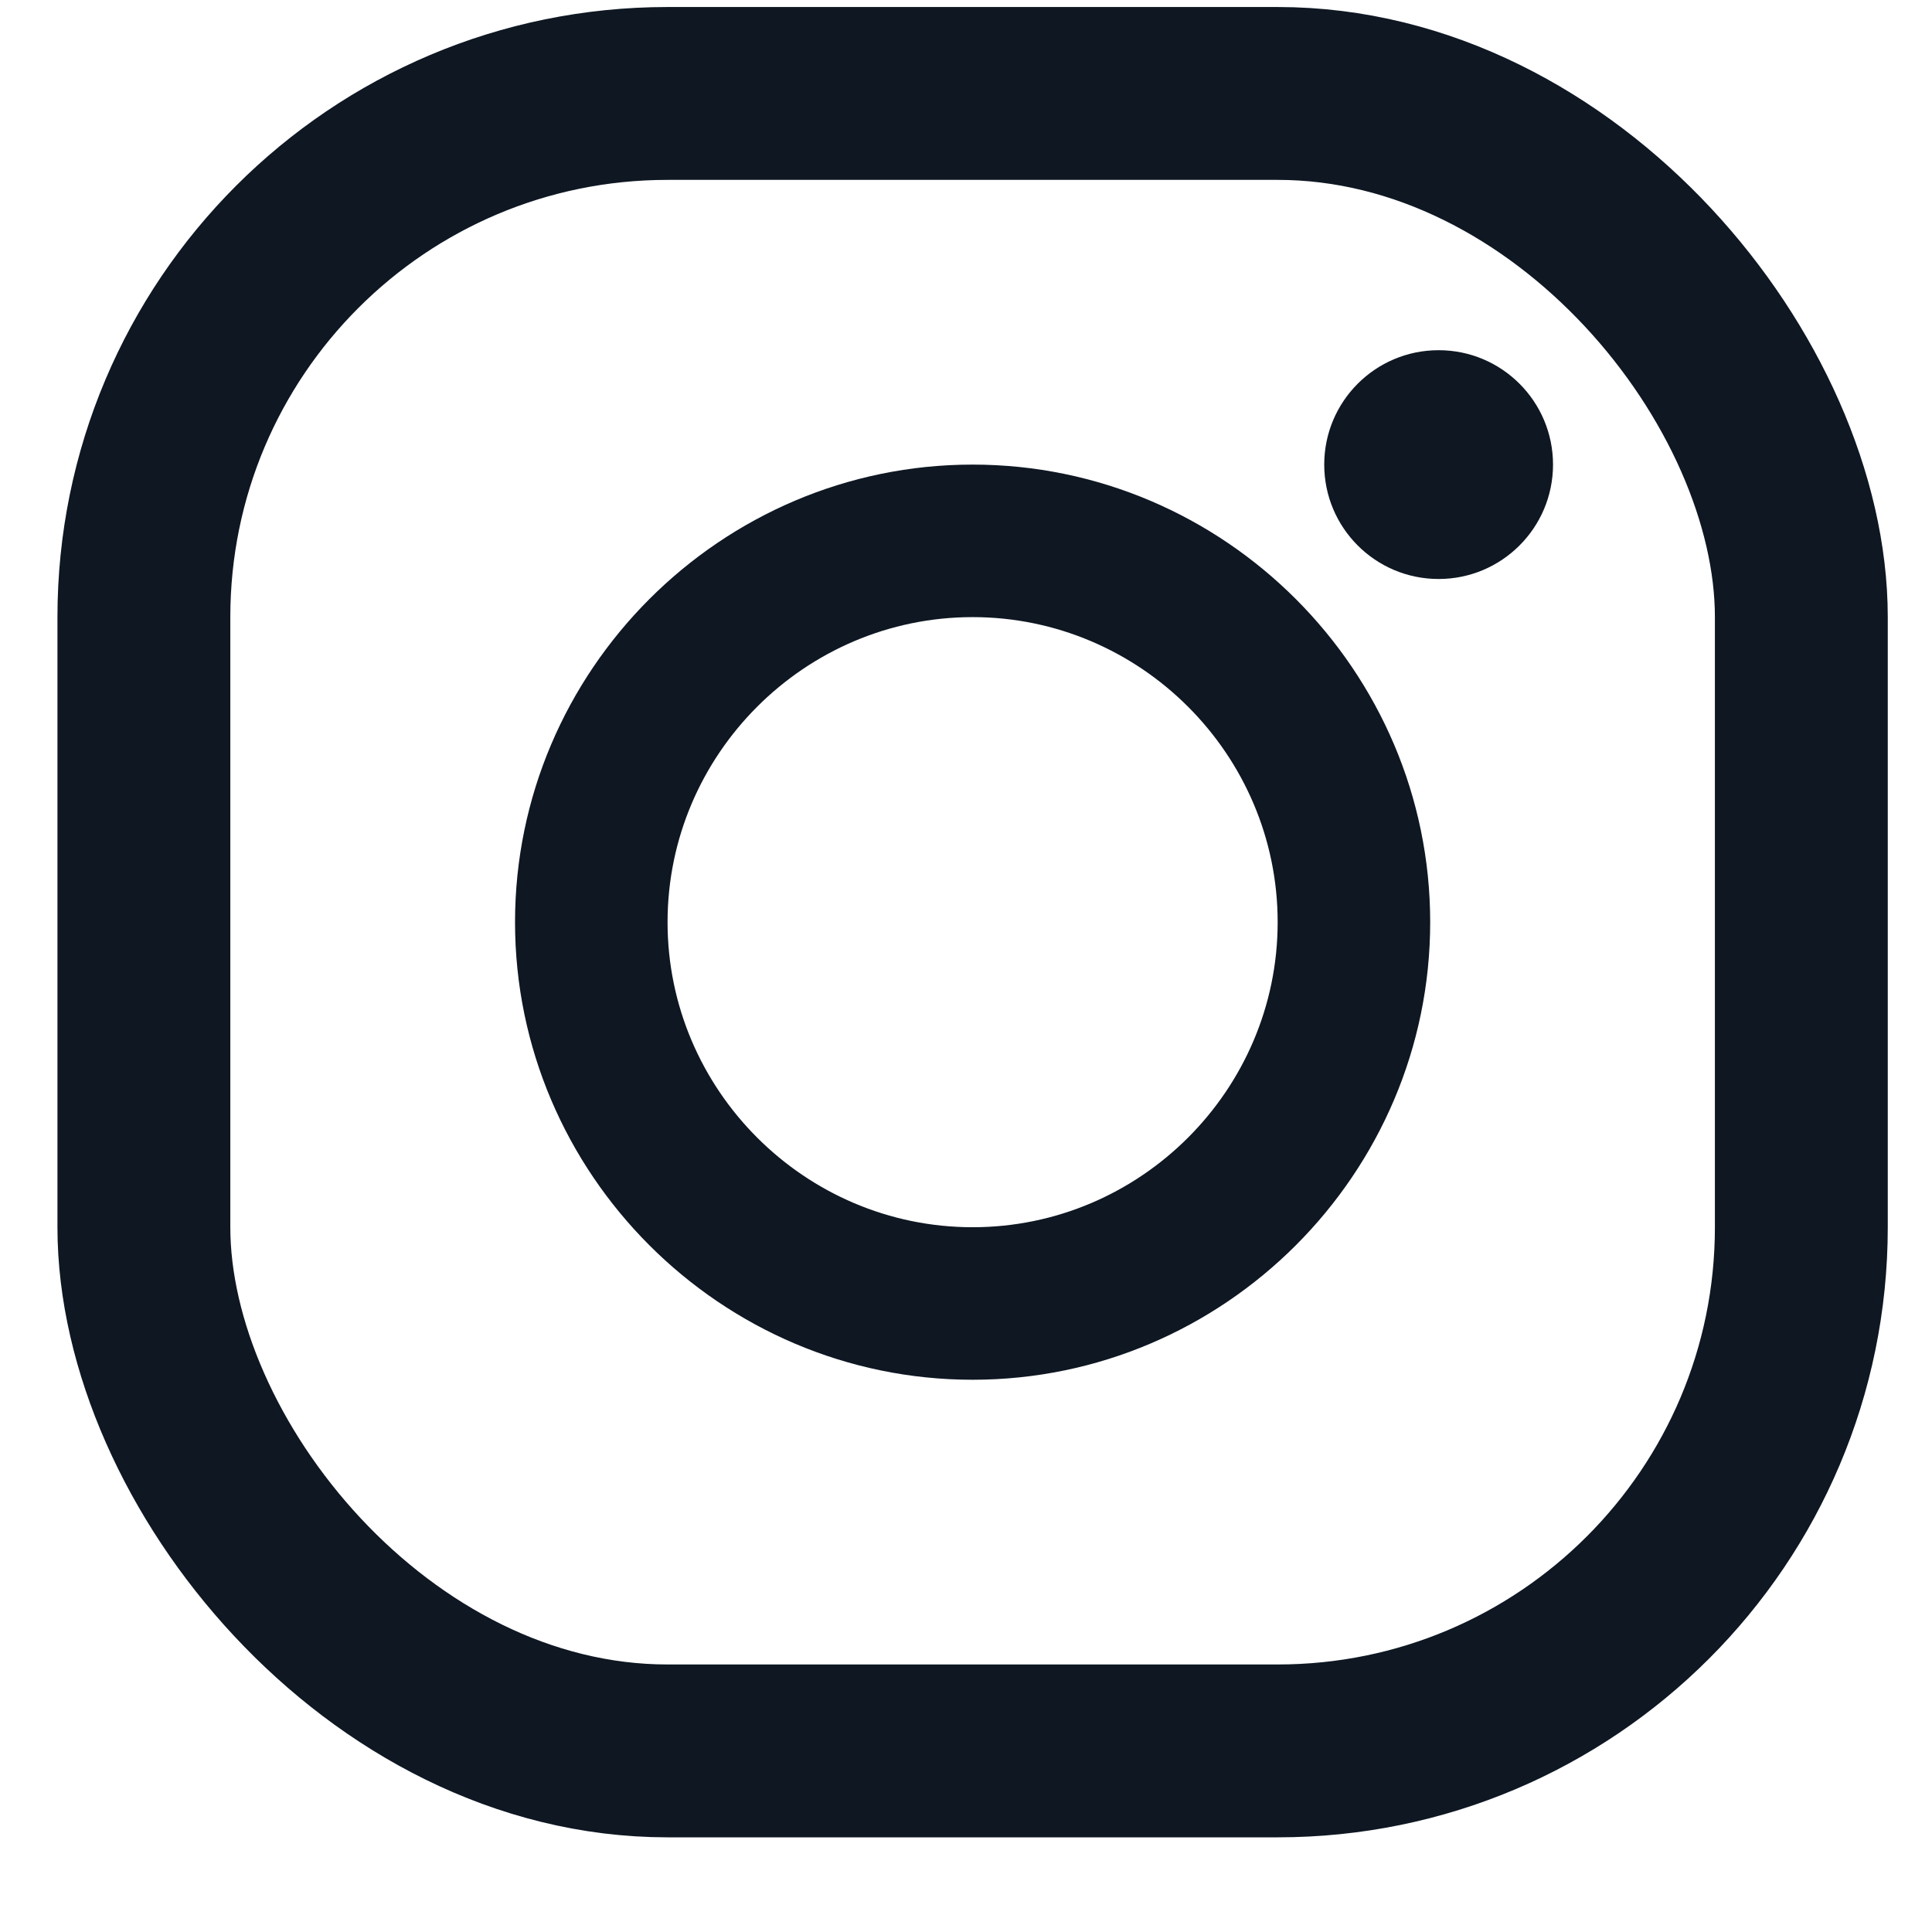 <svg width="19" height="19" viewBox="0 0 19 19" fill="none" xmlns="http://www.w3.org/2000/svg">
    <rect x="1.415" y="0.919" width="16.3" height="16.3" rx="5.15" stroke="#0E1722" stroke-width="1.7" />
    <path d="M9.565 4.569C7.09 4.569 5.065 6.594 5.065 9.069C5.065 11.544 7.09 13.569 9.565 13.569C12.04 13.569 14.065 11.544 14.065 9.069C14.065 6.594 12.04 4.569 9.565 4.569ZM9.565 12.069C7.915 12.069 6.565 10.719 6.565 9.069C6.565 7.419 7.915 6.069 9.565 6.069C11.215 6.069 12.565 7.419 12.565 9.069C12.565 10.719 11.215 12.069 9.565 12.069Z" fill="#0E1722" />
    <path d="M14.148 5.694C14.769 5.694 15.273 5.19 15.273 4.569C15.273 3.948 14.769 3.444 14.148 3.444C13.526 3.444 13.023 3.948 13.023 4.569C13.023 5.19 13.526 5.694 14.148 5.694Z" fill="#0E1722" />
</svg>